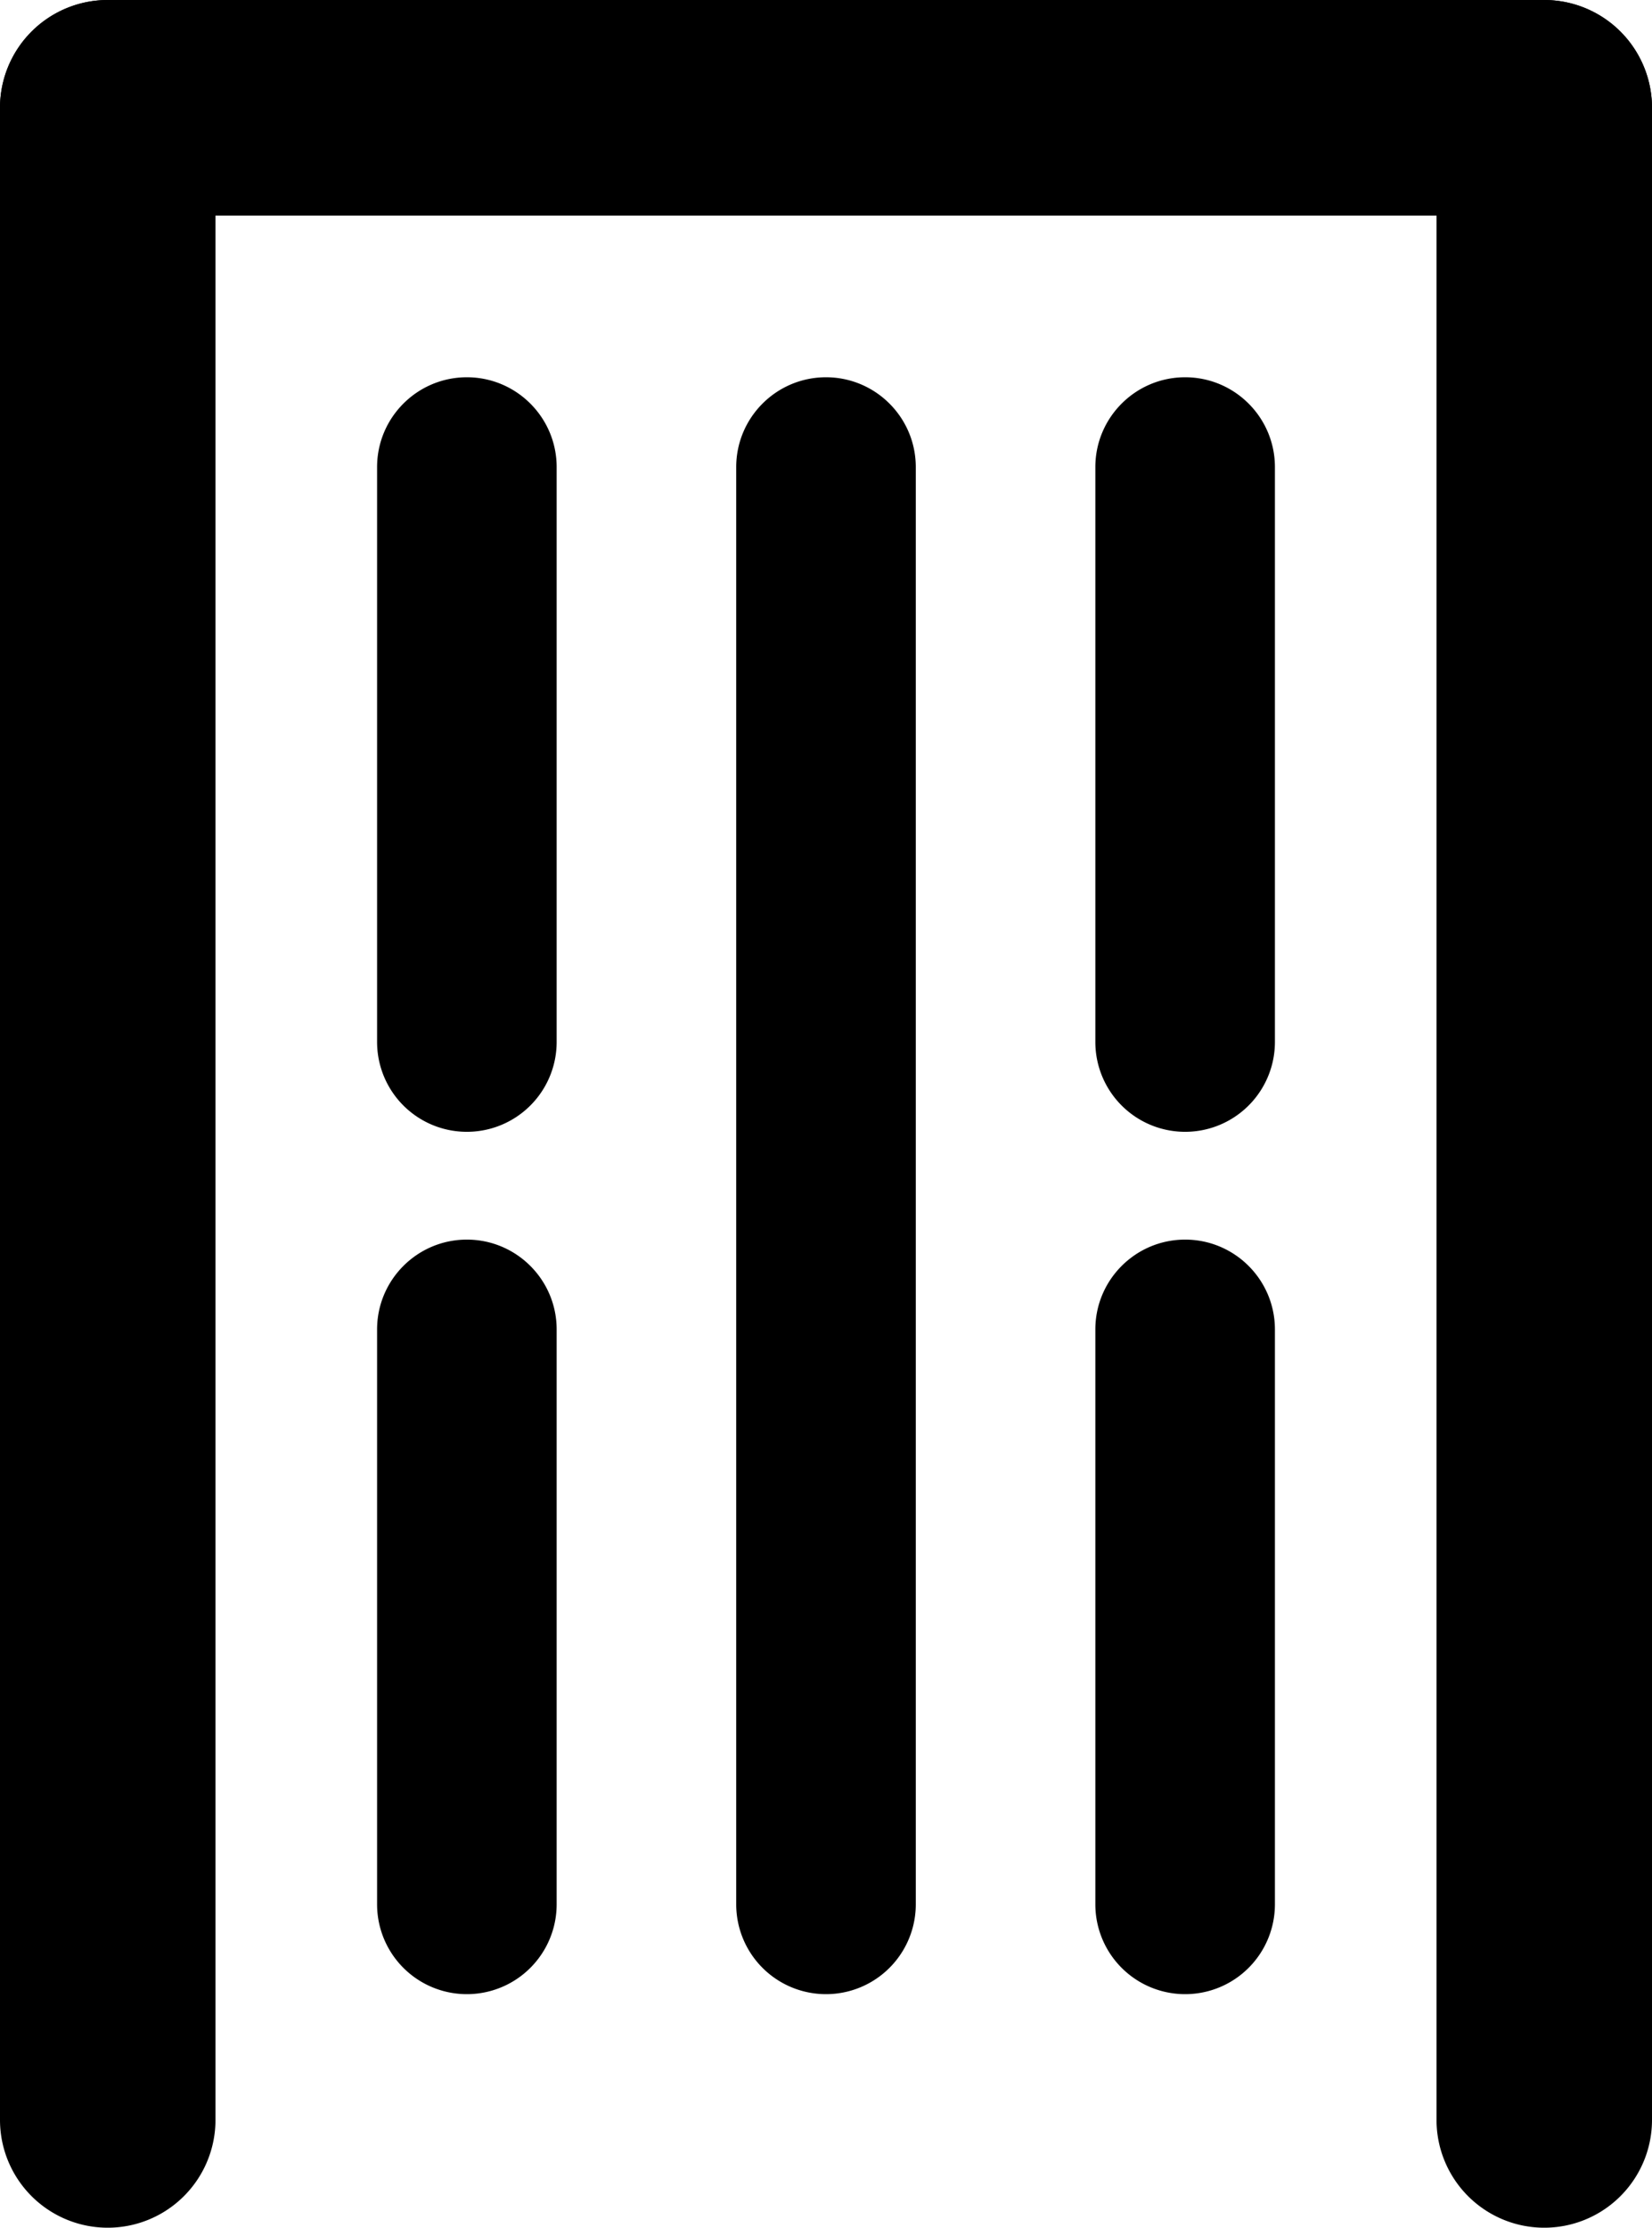<svg width="23" height="31" viewBox="0 0 23 31" xmlns="http://www.w3.org/2000/svg"><path d="M1.5 0A1.5 1.5 0 0 1 3 1.5v28a1.5 1.5 0 0 1-3 0v-28A1.5 1.5 0 0 1 1.5 0m10 5.25c.69 0 1.25.56 1.25 1.25v20a1.25 1.25 0 1 1-2.5 0v-20c0-.69.56-1.25 1.25-1.25" /><path d="M0 1.5A1.5 1.5 0 0 1 1.5 0h20a1.5 1.5 0 0 1 0 3h-20A1.5 1.5 0 0 1 0 1.5m6.5 3.75c.69 0 1.25.56 1.25 1.25v8a1.25 1.25 0 1 1-2.5 0v-8c0-.69.56-1.25 1.25-1.25m0 12c.69 0 1.25.56 1.25 1.25v8a1.25 1.25 0 1 1-2.5 0v-8c0-.69.56-1.25 1.25-1.25m10-12c.69 0 1.25.56 1.25 1.25v8a1.25 1.25 0 1 1-2.5 0v-8c0-.69.56-1.25 1.25-1.25m0 12c.69 0 1.25.56 1.25 1.25v8a1.25 1.25 0 1 1-2.5 0v-8c0-.69.56-1.25 1.25-1.25"/><path d="M21.5 0A1.5 1.5 0 0 1 23 1.5v28a1.5 1.5 0 0 1-3 0v-28A1.5 1.5 0 0 1 21.5 0"/></svg>